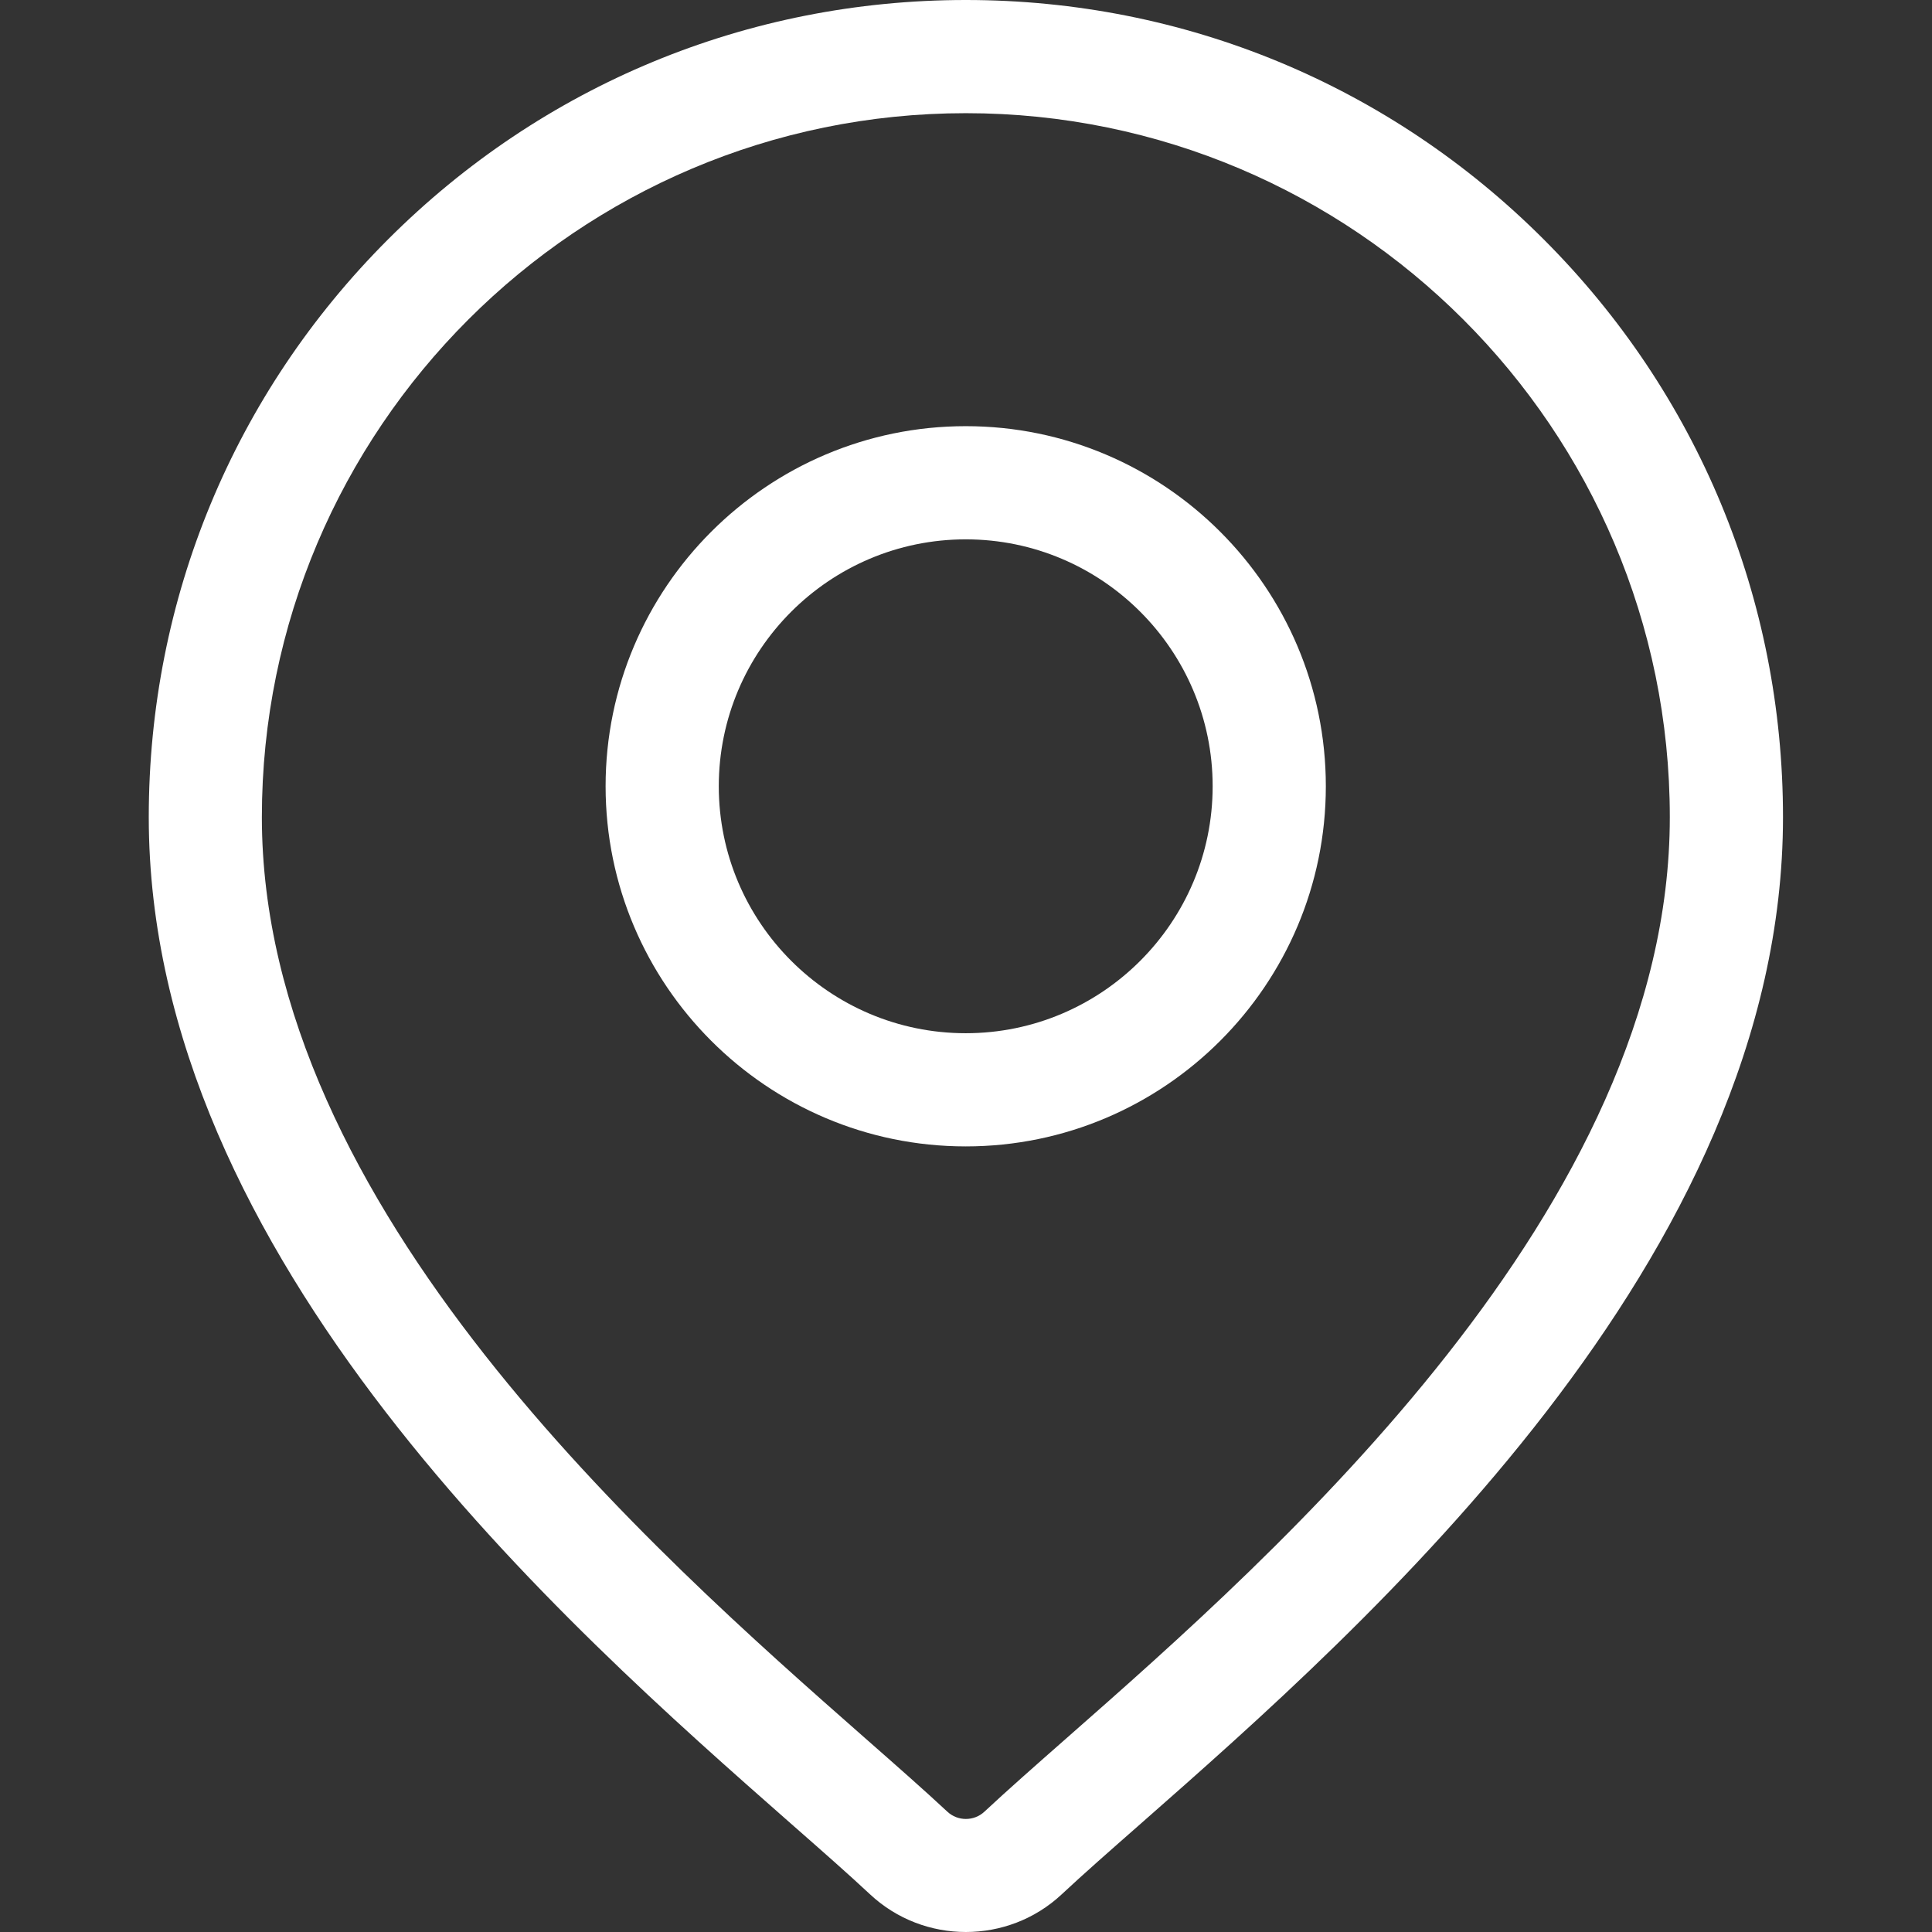 <svg width="24" height="24" viewBox="0 0 24 24" fill="none" xmlns="http://www.w3.org/2000/svg">
<rect x="0" y="0" width="24" height="24" fill="#333333" stroke="none"/>
<path d="M19.176 2.973C17.259 1.056 14.71 0 11.998 0C9.287 0 6.738 1.056 4.821 2.973C2.904 4.89 1.848 7.439 1.848 10.151C1.848 15.636 7.034 20.198 9.82 22.649C10.207 22.989 10.542 23.283 10.808 23.532C11.142 23.844 11.57 24 11.998 24C12.427 24 12.855 23.844 13.189 23.532C13.455 23.283 13.79 22.989 14.177 22.649C16.963 20.198 22.149 15.636 22.149 10.151C22.149 7.439 21.093 4.89 19.176 2.973ZM13.248 21.593C12.852 21.941 12.511 22.242 12.229 22.505C12.1 22.626 11.897 22.626 11.768 22.505C11.486 22.242 11.144 21.941 10.748 21.593C8.129 19.289 3.253 15 3.253 10.151C3.253 5.329 7.176 1.406 11.998 1.406C16.82 1.406 20.743 5.329 20.743 10.151C20.743 15 15.868 19.289 13.248 21.593Z" fill="white"/>
<path d="M11.997 5.294C9.53 5.294 7.523 7.301 7.523 9.767C7.523 12.234 9.53 14.241 11.997 14.241C14.463 14.241 16.47 12.234 16.47 9.767C16.47 7.301 14.463 5.294 11.997 5.294ZM11.997 12.835C10.305 12.835 8.929 11.459 8.929 9.767C8.929 8.076 10.305 6.7 11.997 6.7C13.688 6.7 15.064 8.076 15.064 9.767C15.064 11.459 13.688 12.835 11.997 12.835Z" fill="white"/>
</svg>

